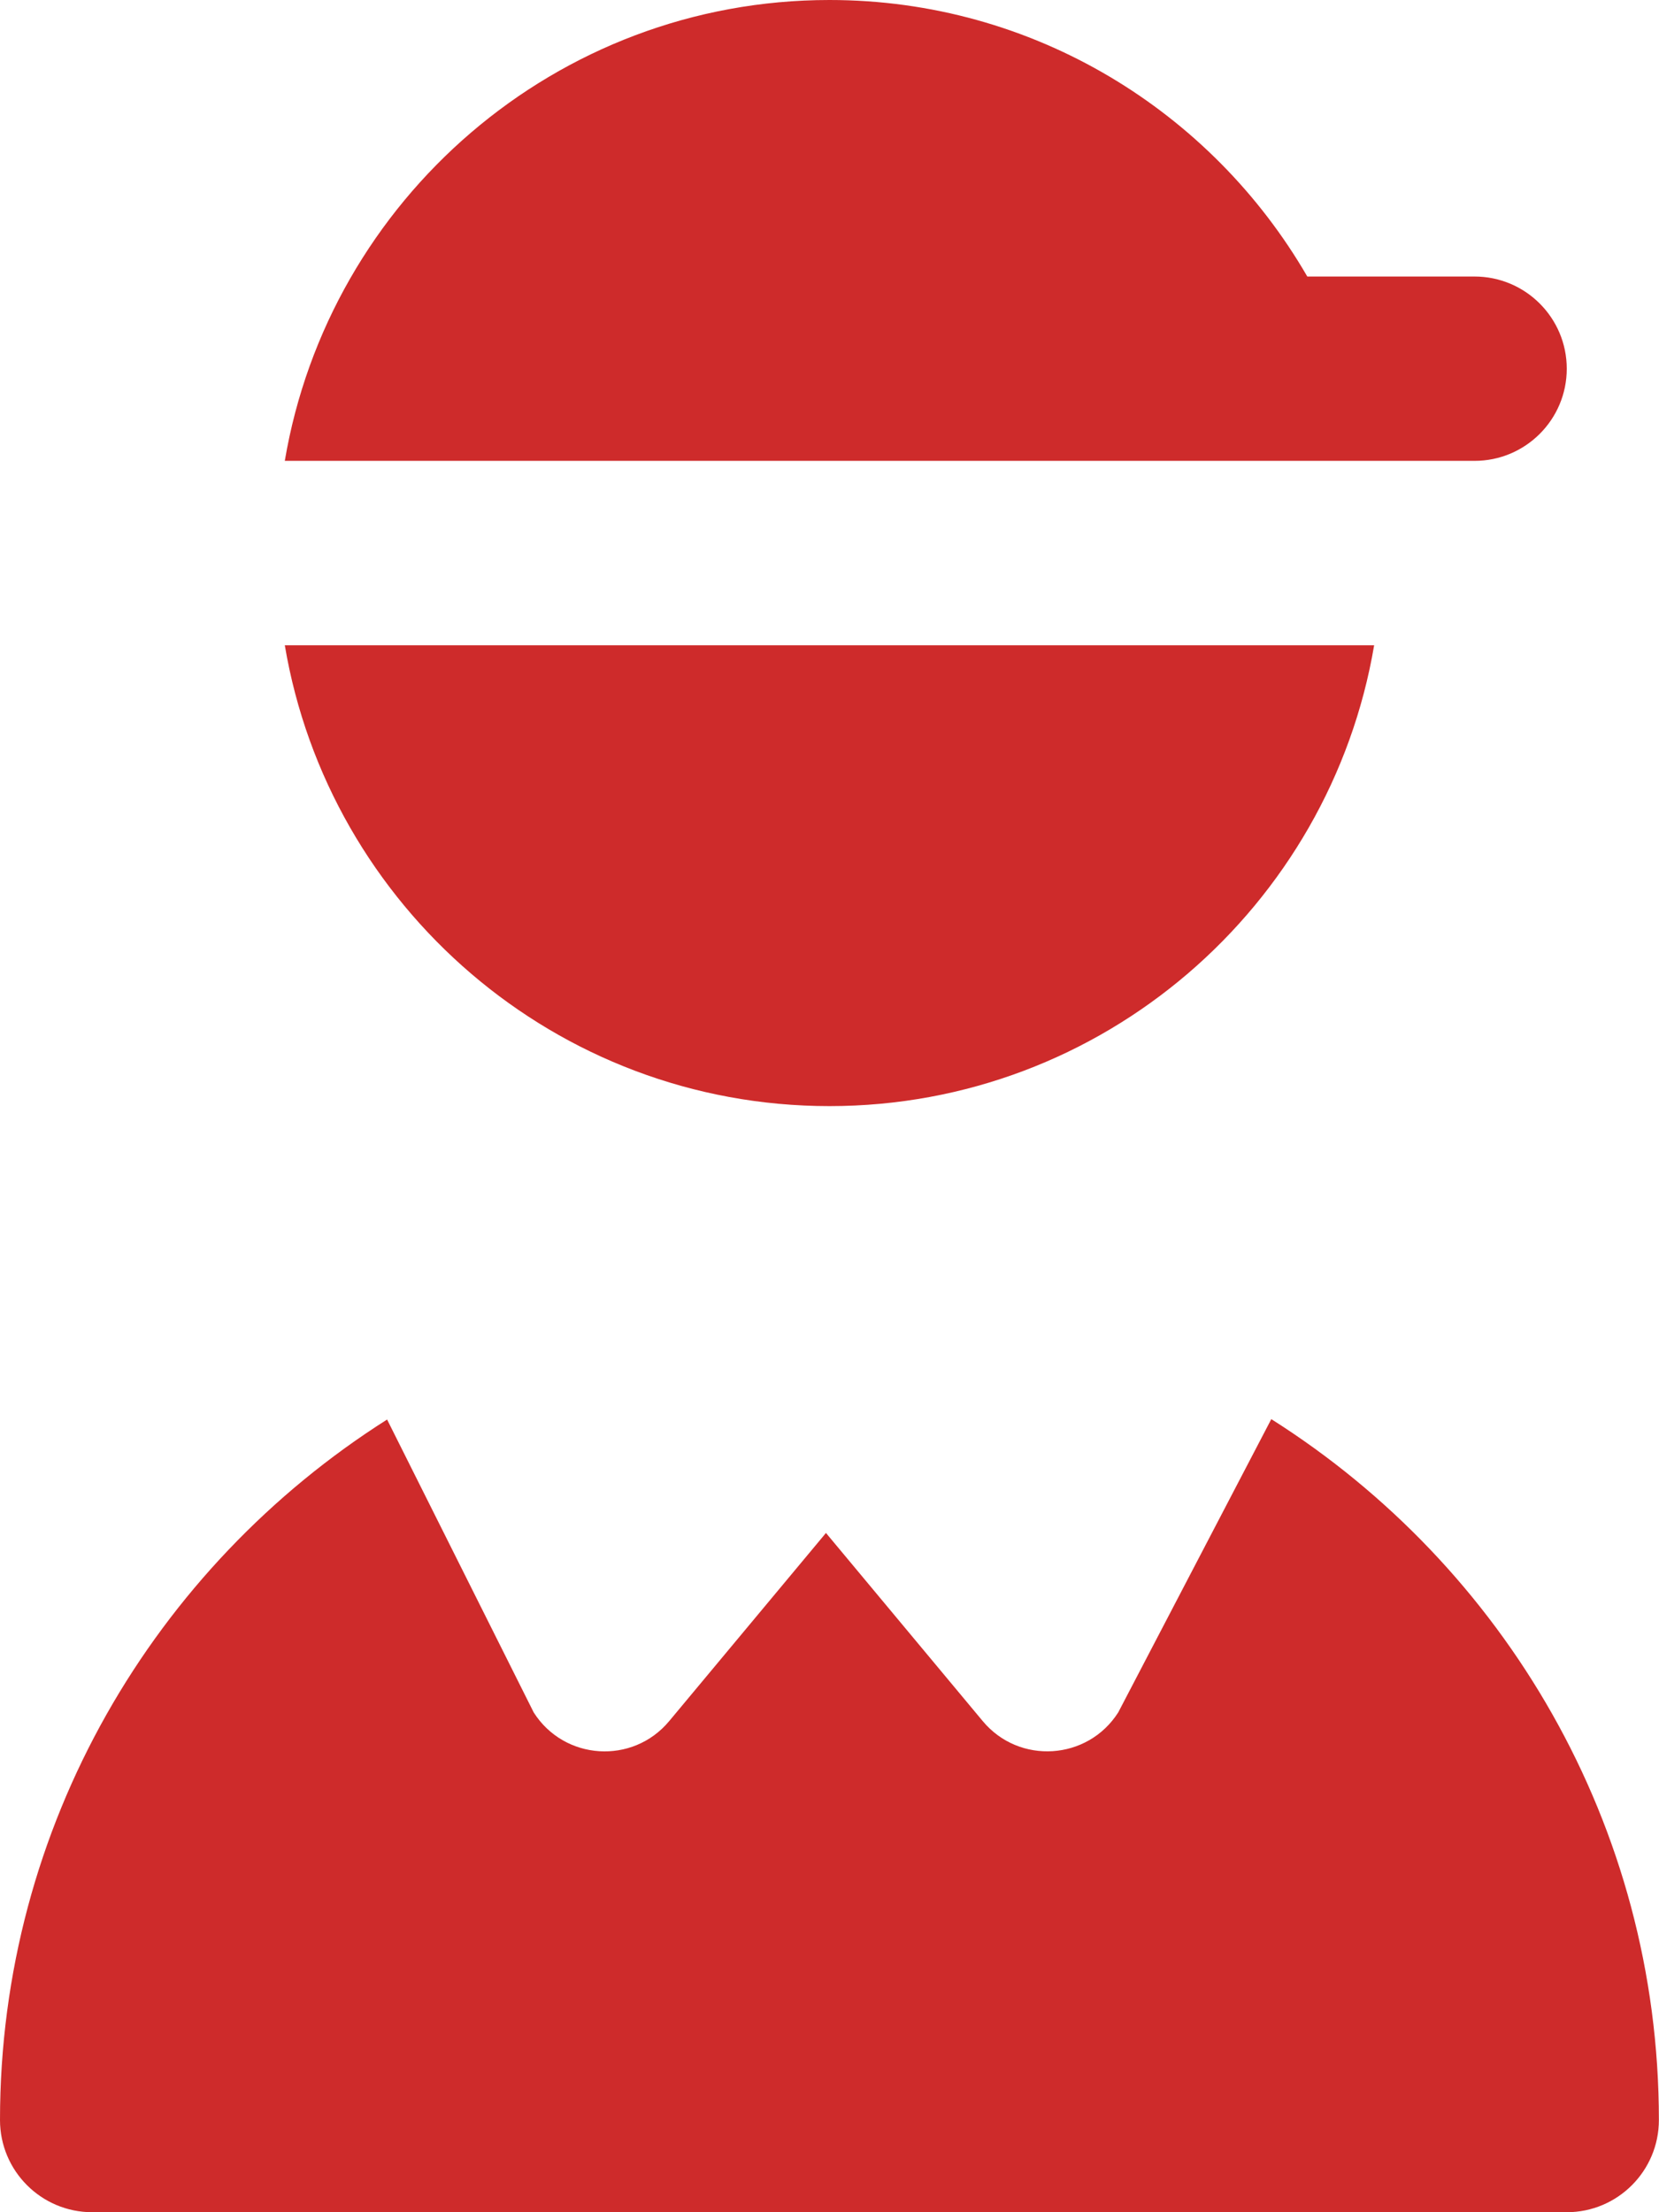 <svg width="30" height="40" viewBox="0 0 30 40" fill="none" xmlns="http://www.w3.org/2000/svg">
<path d="M29.998 38.333C29.998 39.253 29.252 40 28.332 40H1.667C0.747 40 0 39.253 0 38.333C0 33.005 2.802 28.328 7 25.667L9.651 30.963C10.204 31.832 11.441 31.912 12.101 31.12L14.936 27.718L17.771 31.12C18.429 31.91 19.667 31.832 20.221 30.963L22.989 25.66C27.194 28.32 29.998 33 29.998 38.333ZM26.665 8.333C27.585 8.333 28.332 7.587 28.332 6.667C28.332 5.747 27.585 5 26.665 5H23.64C21.912 2.015 18.691 0 14.999 0C10.054 0 5.948 3.612 5.15 8.333H26.665ZM14.999 20C19.944 20 24.05 16.388 24.849 11.667H5.15C5.946 16.388 10.053 20 14.999 20Z" fill="#CE2B2B"/>
</svg>
